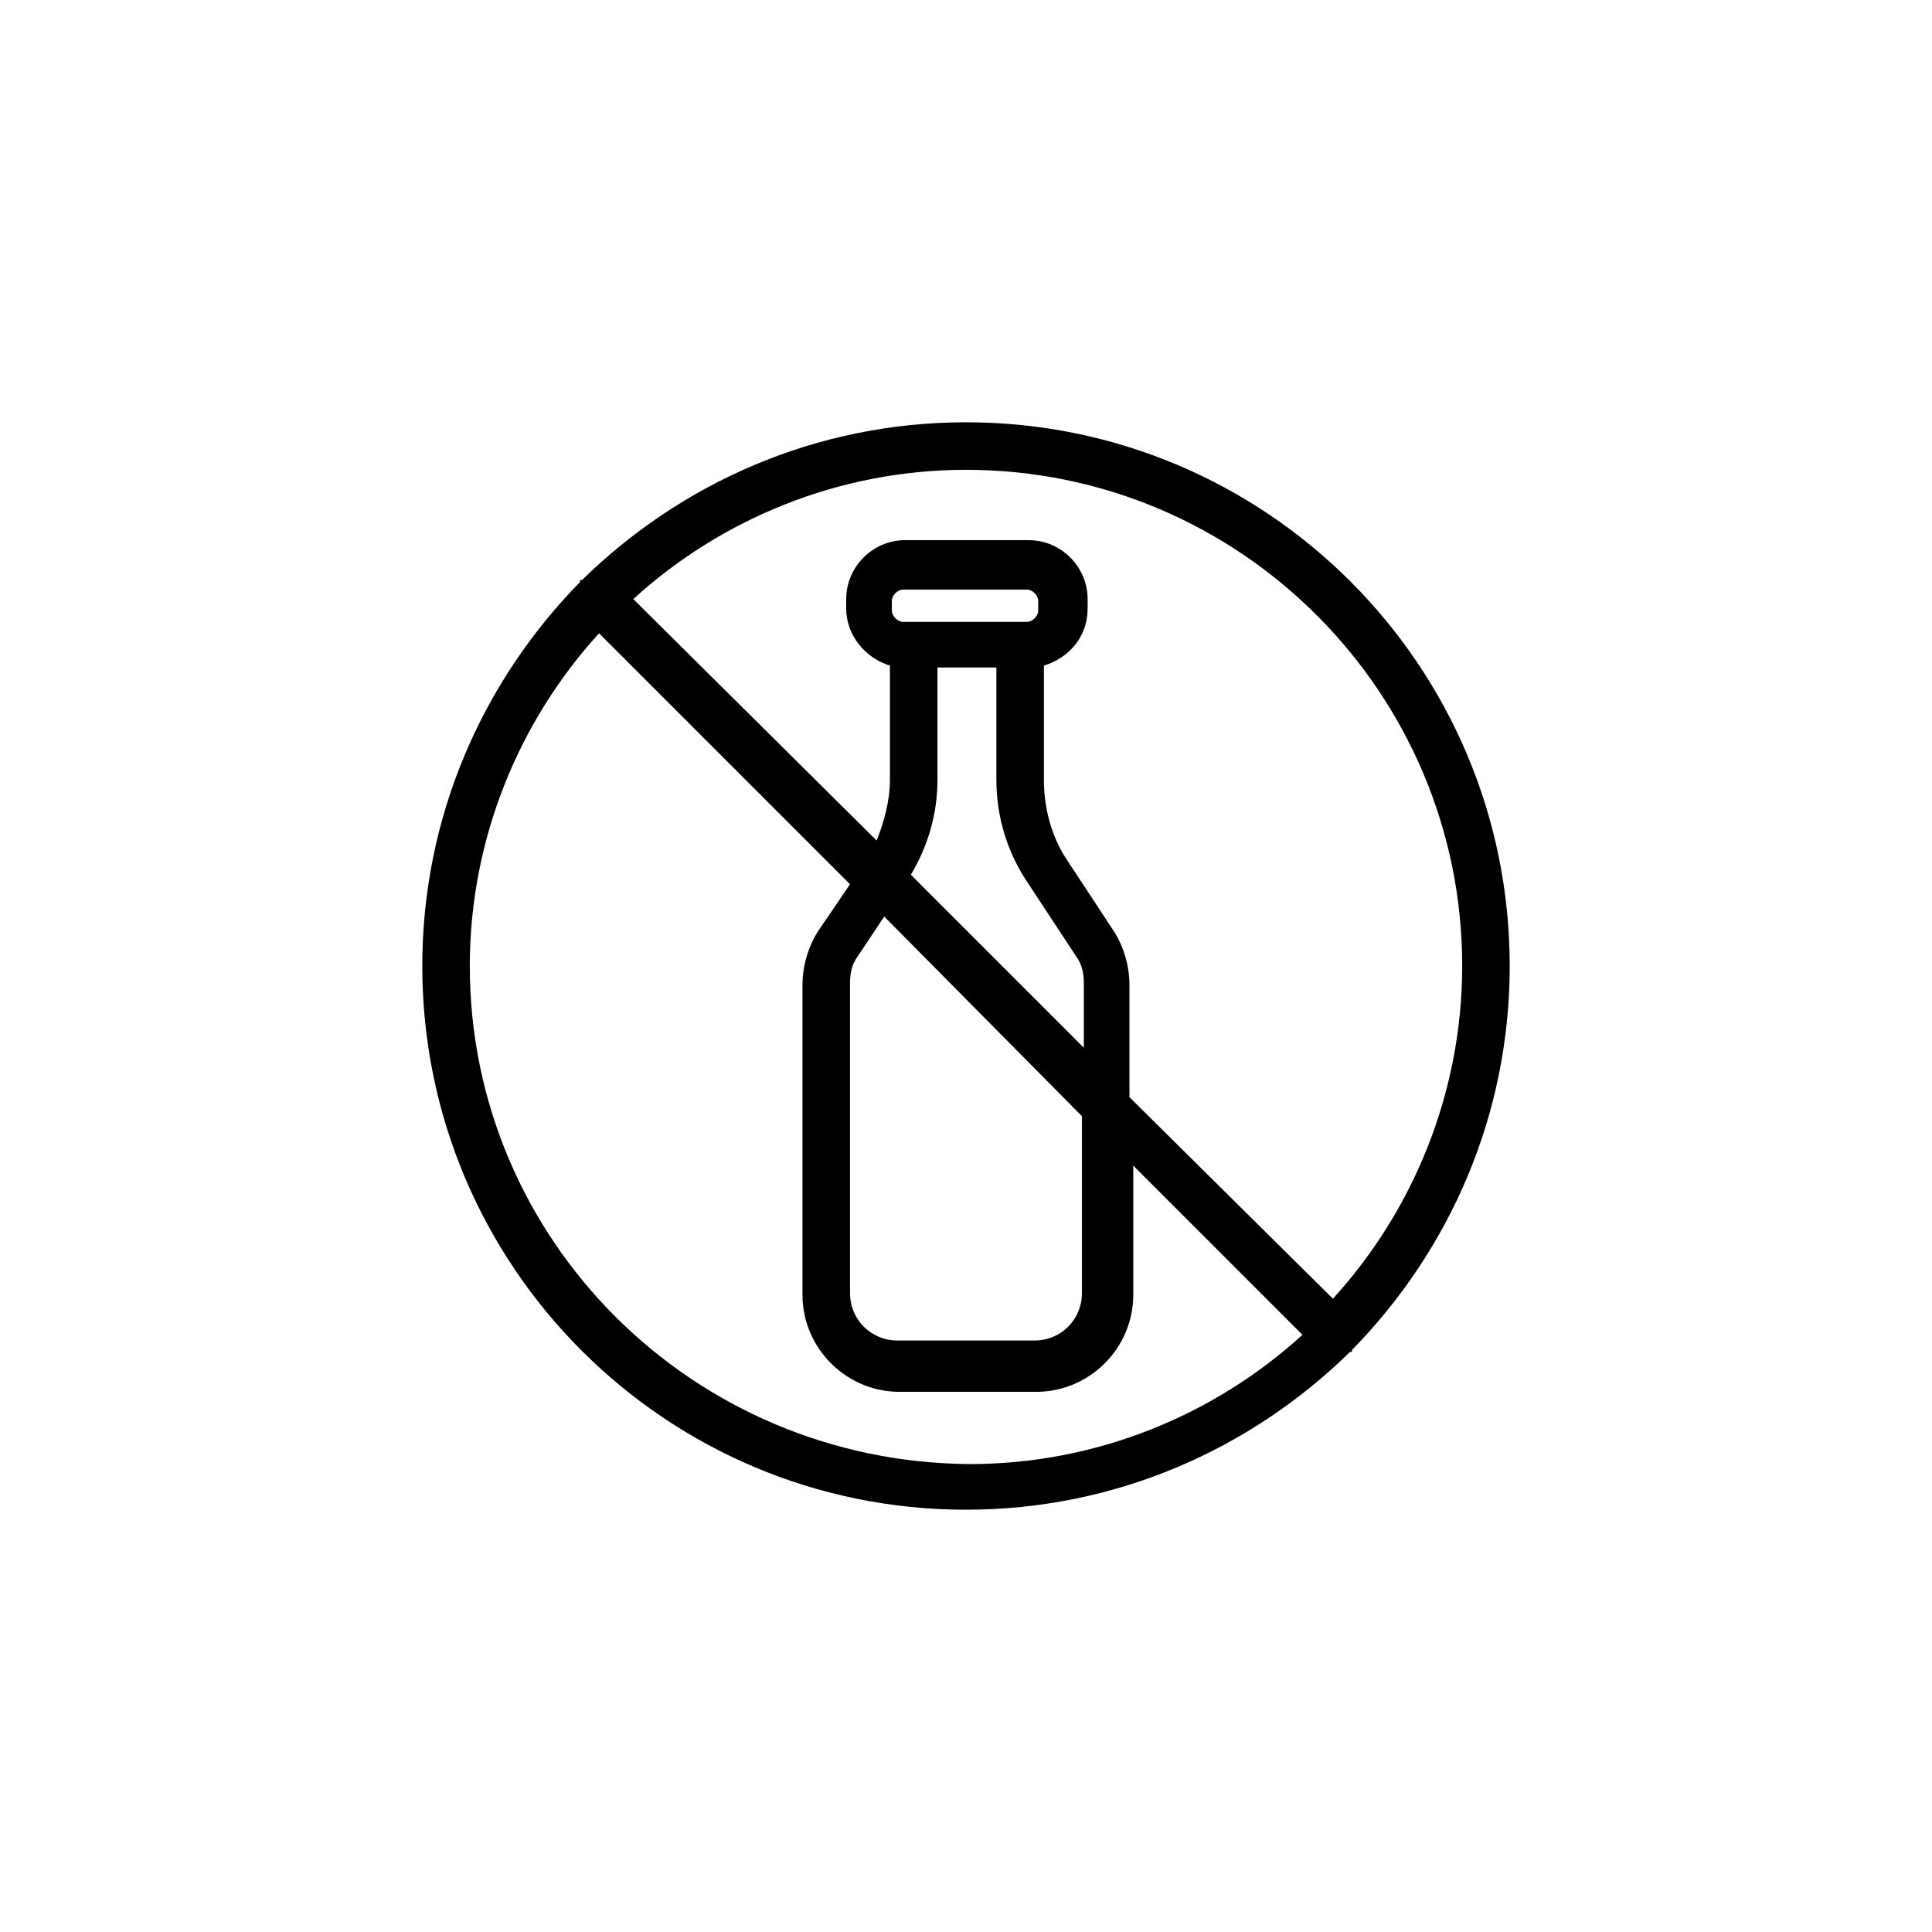<?xml version="1.0" encoding="UTF-8"?>
<!-- Uploaded to: SVG Repo, www.svgrepo.com, Generator: SVG Repo Mixer Tools -->
<svg fill="#000000" width="800px" height="800px" version="1.1" viewBox="144 144 512 512" xmlns="http://www.w3.org/2000/svg">
 <path d="m400 255.91c-39.801 0-75.57 16.121-101.77 41.816h-0.504v0.504c-25.695 26.195-41.816 61.969-41.816 101.77 0 79.602 64.488 144.09 144.09 144.09 39.801 0 75.57-16.121 101.77-41.816h0.504v-0.504c25.695-26.199 41.816-61.969 41.816-101.77 0-79.602-64.488-144.09-144.09-144.09zm-131.5 144.09c0-33.754 13.098-64.992 34.258-88.168l66.504 66.504-8.566 12.594c-2.519 4.031-4.031 9.07-4.031 14.105v82.121c0 14.105 11.586 25.695 25.695 25.695h36.273c14.105 0 25.695-11.586 25.695-25.695v-34.258l44.84 44.84c-23.176 21.16-54.41 34.258-88.168 34.258-73.555-0.504-132.5-59.449-132.5-132zm150.64-94.215c0 1.512-1.512 3.023-3.023 3.023h-32.746c-1.512 0-3.023-1.512-3.023-3.023v-2.519c0-1.512 1.512-3.023 3.023-3.023h32.746c1.512 0 3.023 1.512 3.023 3.023zm-26.703 44.84v-29.727h15.617v29.727c0 10.078 3.023 19.648 8.566 27.711l12.594 19.145c1.512 2.016 2.016 4.535 2.016 7.055v17.129l-45.848-45.848c4.535-7.559 7.055-16.121 7.055-25.191zm38.289 89.176v46.855c0 7.055-5.543 12.594-12.594 12.594h-36.273c-7.055 0-12.594-5.543-12.594-12.594l-0.004-82.125c0-2.519 0.504-5.039 2.016-7.055l7.055-10.578zm66.504 48.363-53.91-53.402v-29.727c0-5.039-1.512-10.078-4.031-14.105l-12.594-19.145c-4.031-6.047-6.047-13.602-6.047-21.16v-30.23c6.551-2.016 11.586-7.559 11.586-15.113v-2.519c0-8.566-7.055-15.617-15.617-15.617h-32.746c-8.566 0-15.617 7.055-15.617 15.617v2.519c0 7.055 5.039 13.098 11.586 15.113v30.23c0 5.543-1.512 11.082-3.527 16.121l-64.484-63.984c23.176-21.16 54.41-34.258 88.168-34.258 72.547 0 131.5 58.945 131.5 131.5-0.004 33.754-13.102 64.988-34.262 88.164z"/>
</svg>